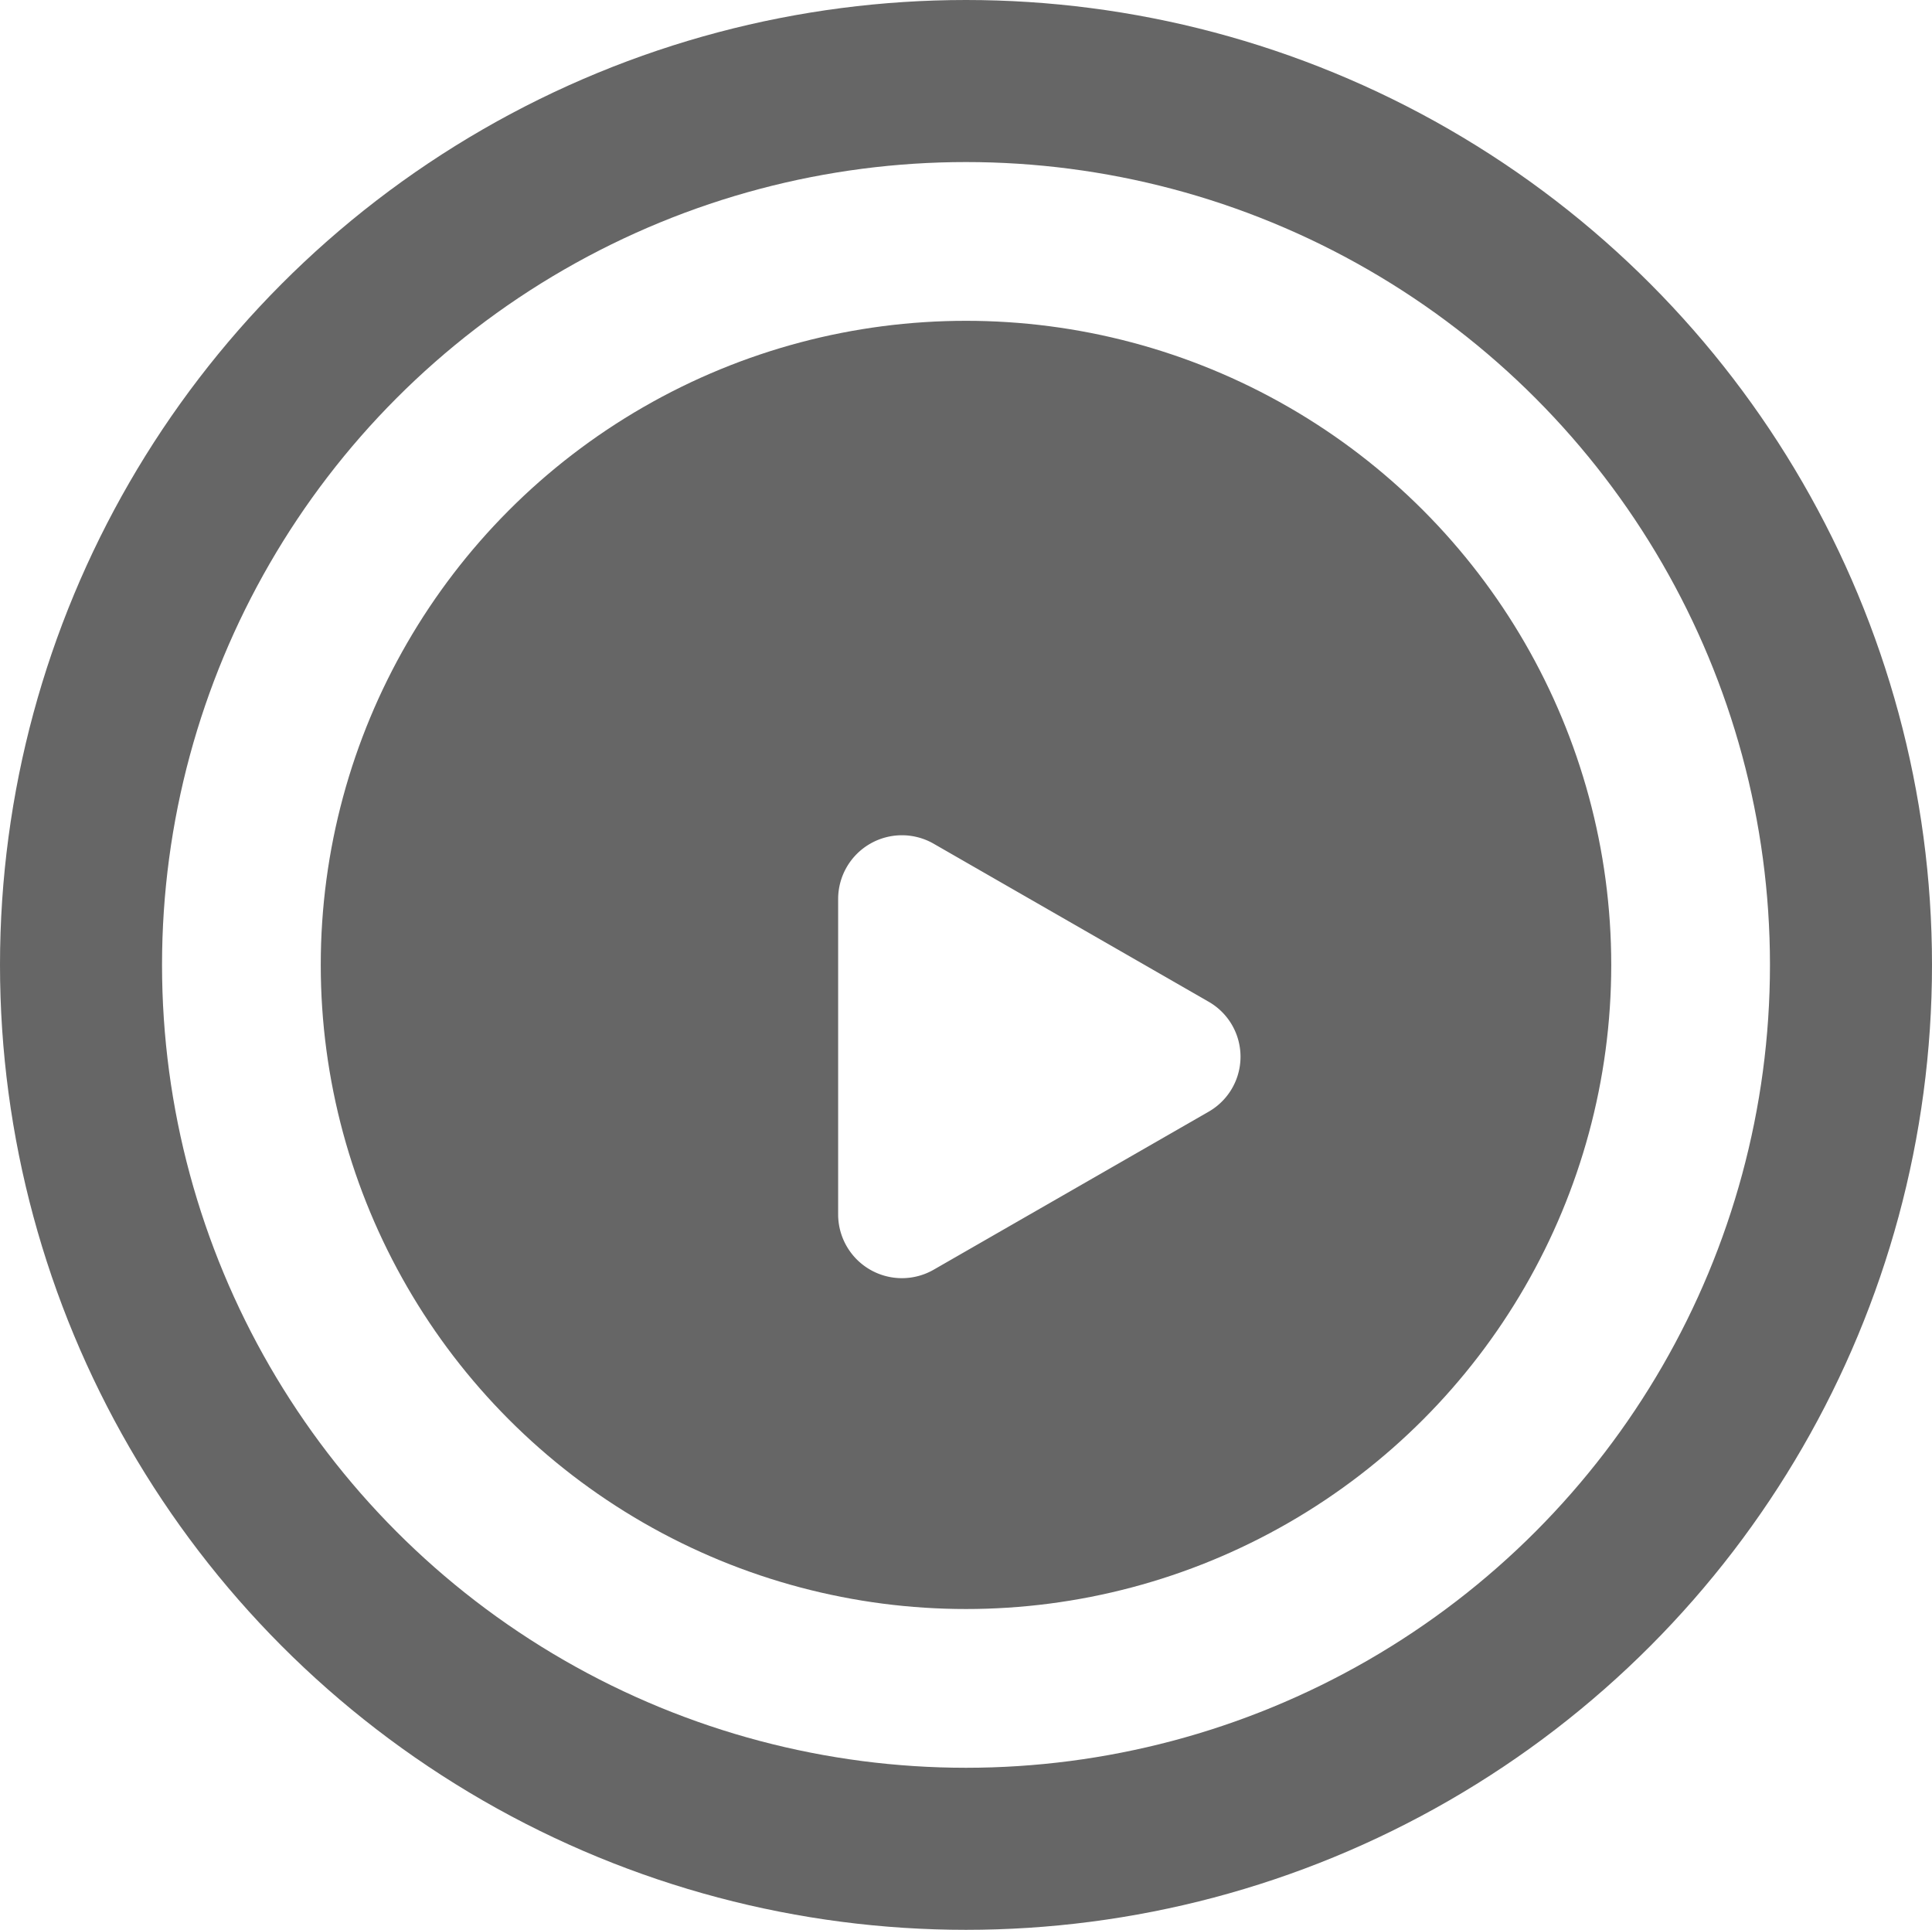 <svg id="movie_play_ico.svg" xmlns="http://www.w3.org/2000/svg" xmlns:xlink="http://www.w3.org/1999/xlink" width="73.032" height="72.938" viewBox="0 0 73.032 72.938">
  <defs>
    <style>
      .cls-1 {
        opacity: 0.6;
      }

      .cls-2 {
        fill: none;
        stroke: #fff;
        stroke-width: 6px;
        filter: url(#filter);
      }

      .cls-3 {
        fill: #fff;
        fill-rule: evenodd;
        filter: url(#filter-2);
      }
    </style>
    <filter id="filter" x="9.125" y="9.125" width="57.469" height="57.844" filterUnits="userSpaceOnUse">
      <feOffset result="offset" dx="2" dy="3.464" in="SourceAlpha"/>
      <feGaussianBlur result="blur"/>
      <feFlood result="flood" flood-opacity="0.3"/>
      <feComposite result="composite" operator="in" in2="blur"/>
      <feBlend result="blend" in="SourceGraphic"/>
    </filter>
    <filter id="filter-2" x="455.094" y="923.156" width="17.906" height="19.844" filterUnits="userSpaceOnUse">
      <feOffset result="offset" dx="2" dy="3.464" in="SourceAlpha"/>
      <feGaussianBlur result="blur"/>
      <feFlood result="flood" flood-opacity="0.3"/>
      <feComposite result="composite" operator="in" in2="blur"/>
      <feBlend result="blend" in="SourceGraphic"/>
    </filter>
  </defs>
  <ellipse id="楕円形_2_のコピー_4" data-name="楕円形 2 のコピー 4" class="cls-1" cx="36.516" cy="36.469" rx="36.516" ry="36.469"/>
  <g style="fill: none; filter: url(#filter)">
    <ellipse id="楕円形_2_のコピー_2" data-name="楕円形 2 のコピー 2" class="cls-2" cx="36.516" cy="36.469" rx="27.391" ry="27.344" style="stroke: inherit; filter: none; fill: inherit"/>
  </g>
  <use xlink:href="#楕円形_2_のコピー_2" style="stroke: #fff; filter: none; fill: none"/>
  <path id="シェイプ_2_のコピー_13" data-name="シェイプ 2 のコピー 13" class="cls-3" d="M469.093,929.427l-10.387-5.968a2.411,2.411,0,0,0-3.617,2.078v11.936a2.411,2.411,0,0,0,3.617,2.079l10.387-5.968A2.394,2.394,0,0,0,469.093,929.427Z" transform="translate(-425.406 -895.031)"/>
</svg>
